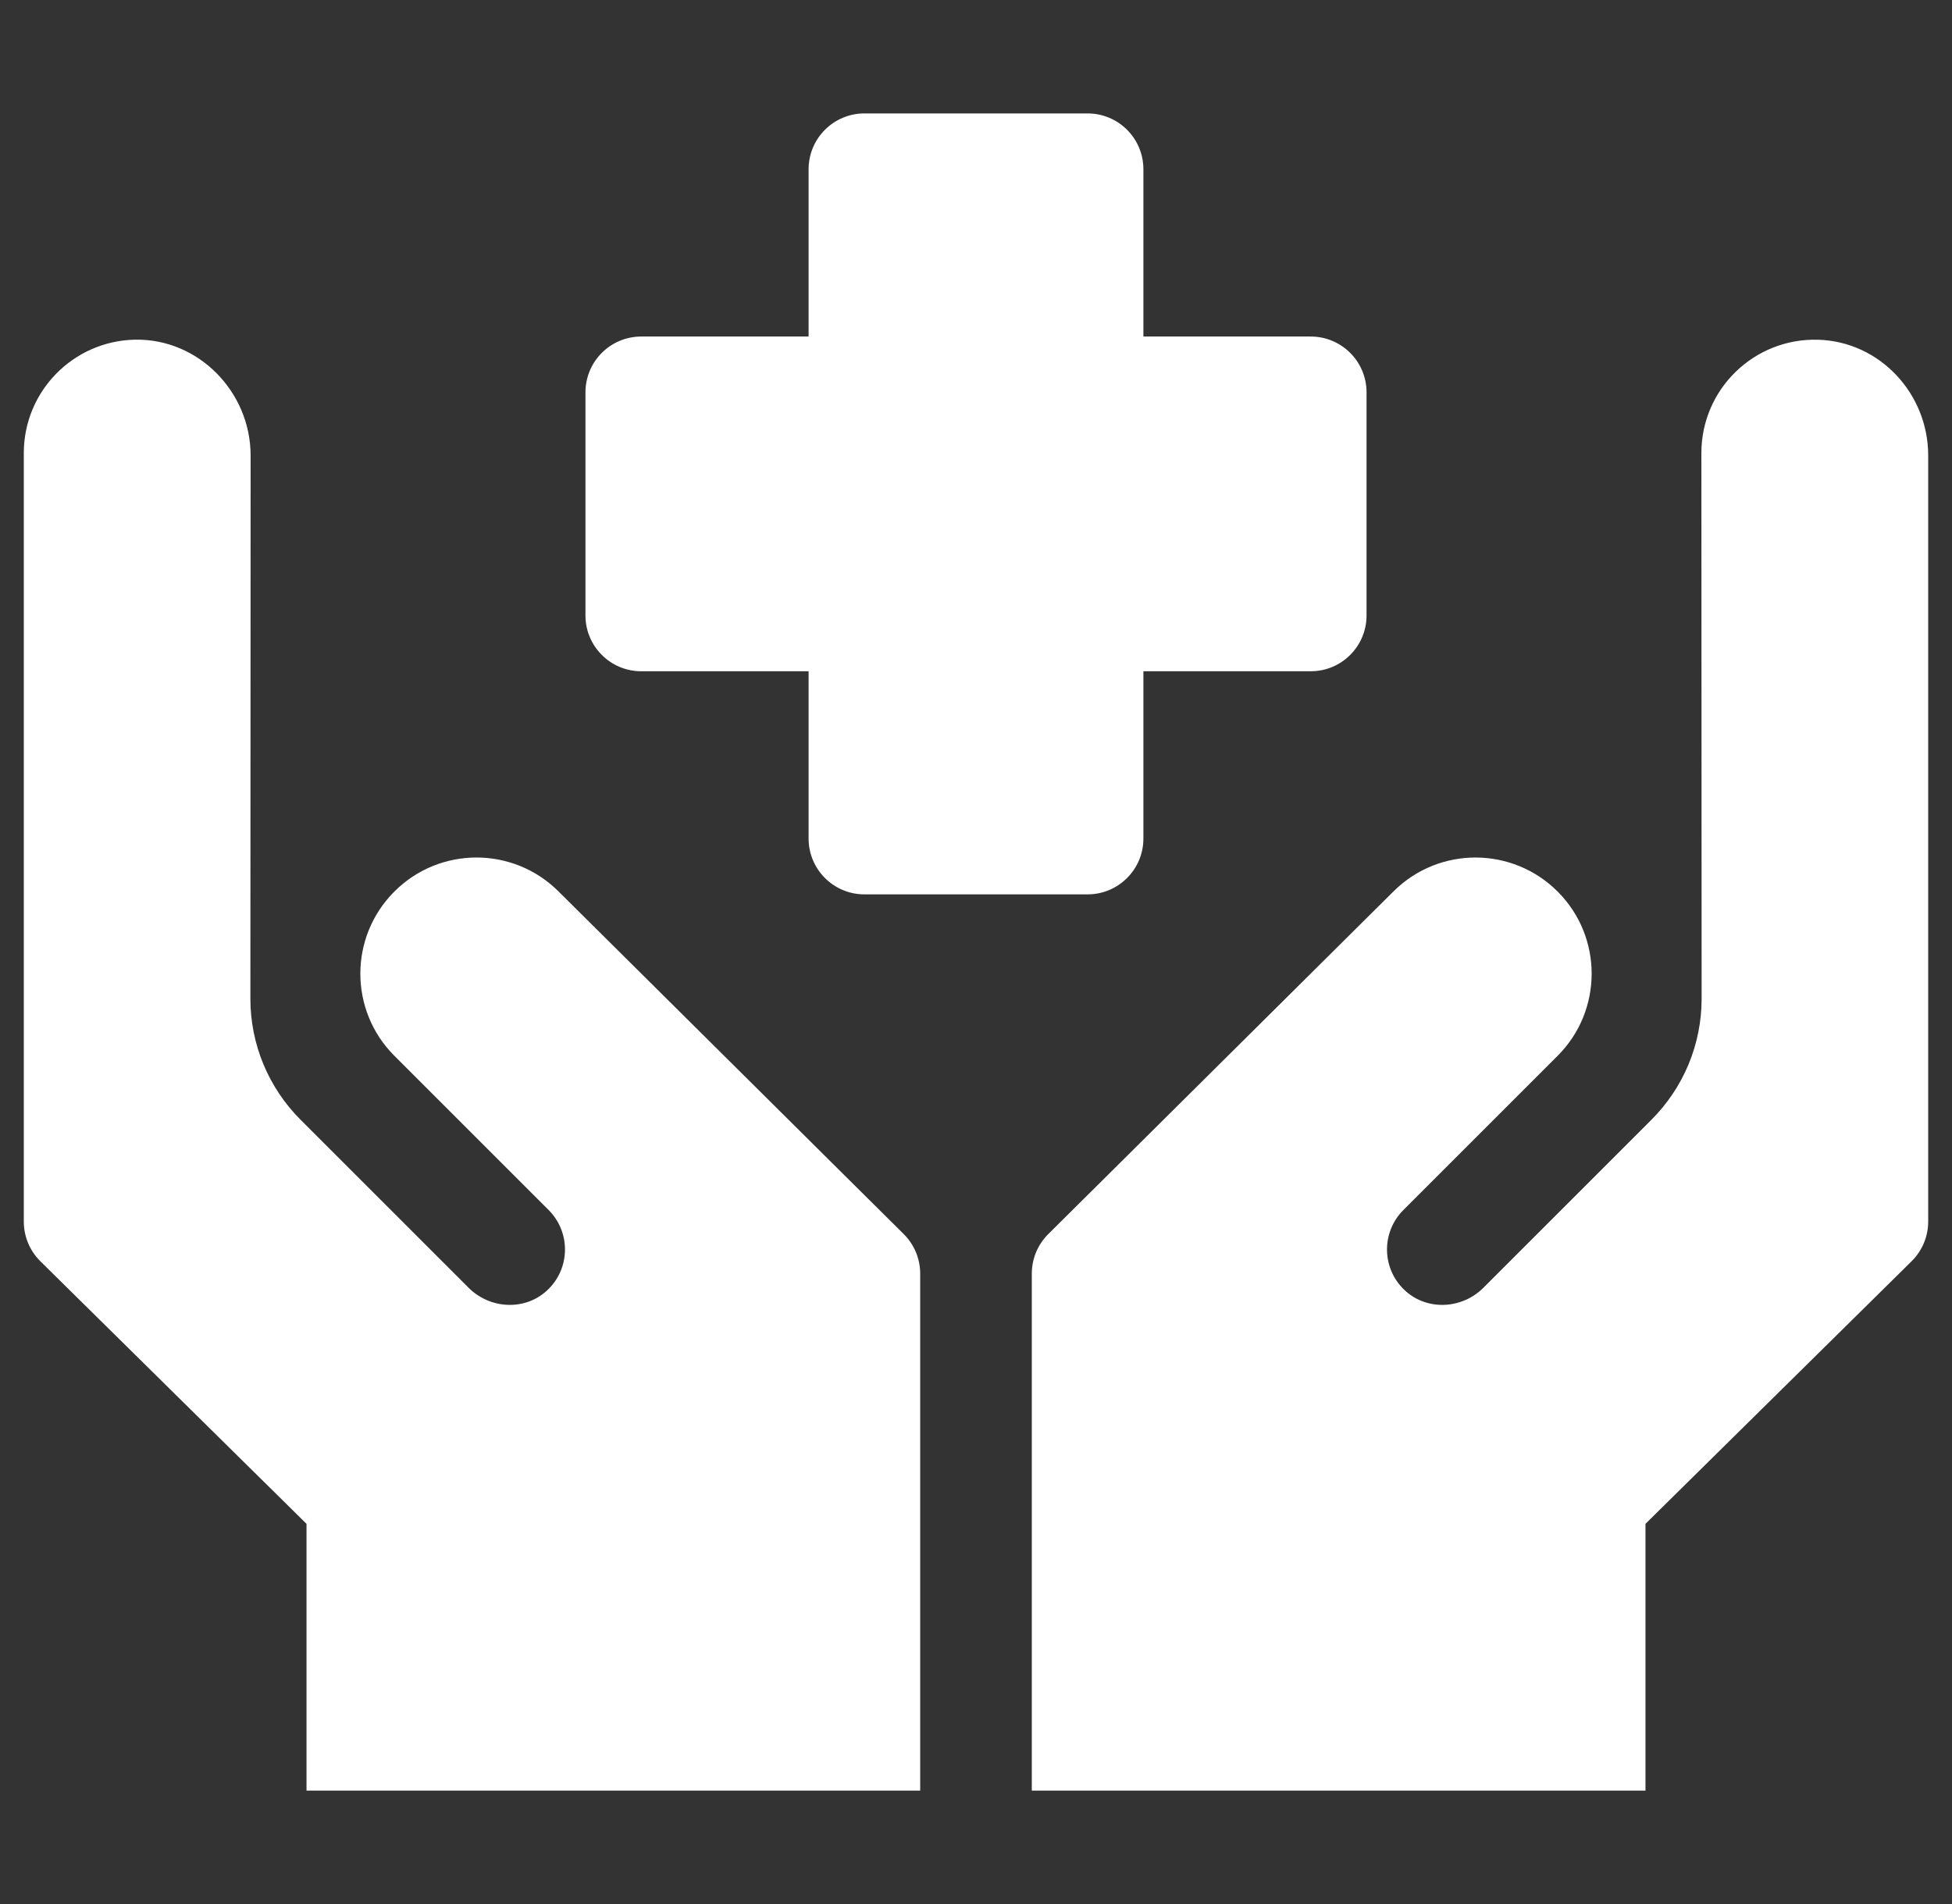 <svg width="41" height="40" viewBox="0 0 41 40" fill="none" xmlns="http://www.w3.org/2000/svg">
<rect x="0" y="0" width="41" height="40" fill="#333333" stroke="none"/>
<g clip-path="url(#clip0_423_663)">
<path d="M13.469 14.102H16.984V17.617C16.984 18.264 17.509 18.789 18.156 18.789H22.844C23.491 18.789 24.016 18.264 24.016 17.617V14.102H27.531C28.178 14.102 28.703 13.577 28.703 12.93V8.242C28.703 7.595 28.178 7.07 27.531 7.07H24.016V3.555C24.016 2.908 23.491 2.383 22.844 2.383H18.156C17.509 2.383 16.984 2.908 16.984 3.555V7.07H13.469C12.822 7.07 12.297 7.595 12.297 8.242V12.93C12.297 13.577 12.822 14.102 13.469 14.102ZM38.185 7.137C36.839 7.1 35.735 8.18 35.736 9.519L35.741 20.981C35.741 21.454 35.648 21.922 35.467 22.359C35.285 22.796 35.019 23.193 34.684 23.527L31.157 27.054C30.711 27.5 29.985 27.542 29.518 27.118C29.019 26.665 29.005 25.892 29.476 25.421L32.717 22.18C33.667 21.23 33.67 19.689 32.722 18.735C31.773 17.78 30.228 17.774 29.272 18.724L22.019 25.925C21.909 26.034 21.822 26.163 21.762 26.306C21.703 26.449 21.672 26.603 21.672 26.757V37.617H34.562V32.013L40.151 26.497C40.374 26.277 40.5 25.977 40.5 25.664V9.568C40.5 8.27 39.483 7.173 38.185 7.137ZM11.728 18.724C10.772 17.774 9.228 17.779 8.278 18.735C7.331 19.688 7.332 21.229 8.283 22.18L11.524 25.421C11.995 25.892 11.981 26.665 11.482 27.118C11.015 27.542 10.289 27.5 9.843 27.054L6.316 23.527C5.981 23.193 5.715 22.796 5.533 22.359C5.352 21.922 5.259 21.454 5.259 20.981L5.264 9.572C5.265 8.235 4.171 7.11 2.835 7.136C1.54 7.162 0.5 8.219 0.5 9.518V25.664C0.5 25.977 0.626 26.277 0.848 26.497L6.438 32.013V37.617H19.328V26.757C19.328 26.445 19.203 26.145 18.981 25.925L11.728 18.724Z" fill="white"/>
</g>
<defs>
<clipPath id="clip0_423_663">
<rect width="40" height="40" fill="white" transform="translate(0.5)"/>
</clipPath>
</defs>
</svg>
